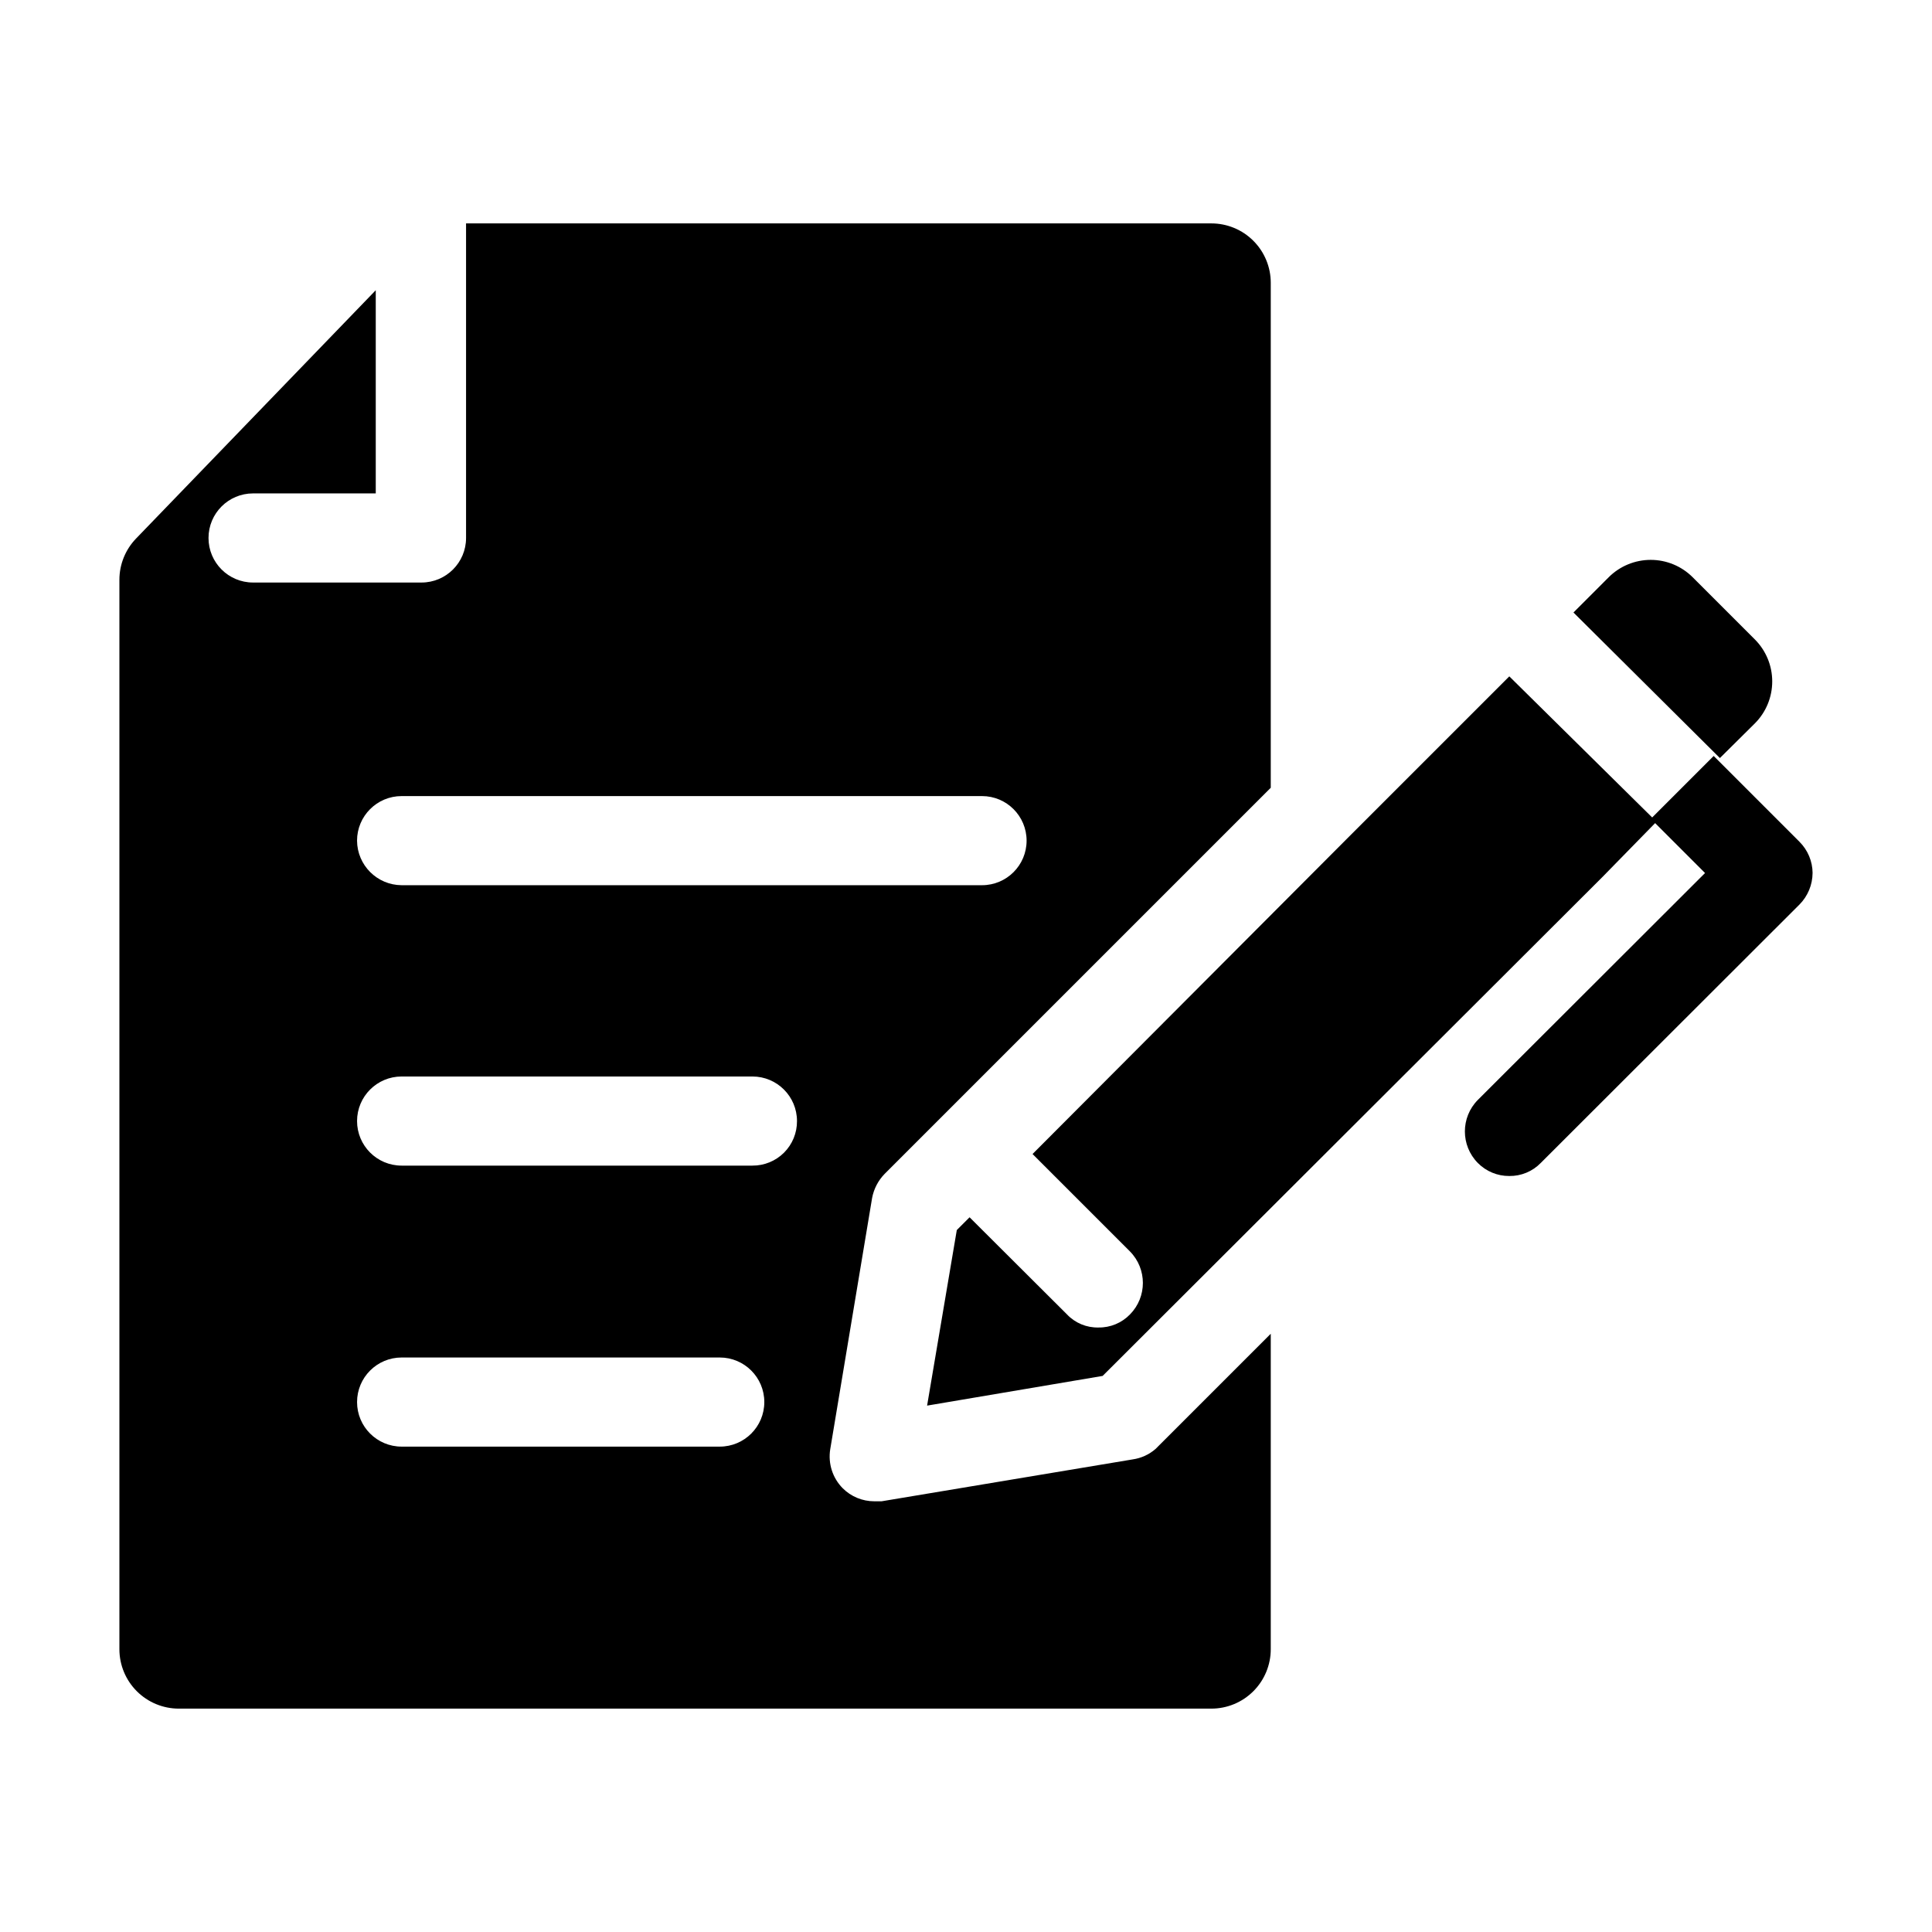 <?xml version="1.0" encoding="UTF-8"?>
<!-- Uploaded to: SVG Repo, www.svgrepo.com, Generator: SVG Repo Mixer Tools -->
<svg fill="#000000" width="800px" height="800px" version="1.1" viewBox="144 144 512 512" xmlns="http://www.w3.org/2000/svg">
 <path d="m624.35 375.36c-0.02 3.125-1.262 6.121-3.465 8.344l-68.566 68.488c-2.184 2.25-5.203 3.504-8.344 3.461-3.133 0.023-6.144-1.227-8.344-3.461-4.562-4.629-4.562-12.062 0-16.691l60.223-60.141-13.227-13.227-13.934 14.25-132.48 132.25-46.523 7.871 7.871-46.523 3.387-3.387 25.82 25.742h-0.004c2.168 2.285 5.199 3.547 8.348 3.465 3.141 0.051 6.16-1.203 8.344-3.465 4.559-4.625 4.559-12.059 0-16.688l-25.82-25.82 83.129-83.363 43.219-43.219 37.863 37.391 16.297-16.297 22.75 22.75-0.004 0.004c2.195 2.191 3.441 5.16 3.465 8.266zm-174.13 152.64 30.543-30.543v83.602c0 4.176-1.66 8.18-4.613 11.133-2.949 2.953-6.957 4.613-11.133 4.613h-273.63c-4.176 0-8.18-1.66-11.133-4.613-2.953-2.953-4.613-6.957-4.613-11.133v-283.39c-0.004-4.082 1.578-8.004 4.41-10.945l63.527-65.809v53.844h-32.512c-6.523 0-11.809 5.289-11.809 11.809 0 6.523 5.285 11.809 11.809 11.809h44.633c6.523 0 11.809-5.285 11.809-11.809v-83.363h197.51c4.176 0 8.184 1.656 11.133 4.609 2.953 2.953 4.613 6.957 4.613 11.133v133.82l-102.34 102.34c-1.707 1.754-2.856 3.973-3.309 6.379l-11.098 66.598c-0.605 3.766 0.621 7.598 3.305 10.312 2.215 2.215 5.215 3.461 8.348 3.461h1.969l66.52-11.098h-0.004c2.246-0.316 4.352-1.273 6.062-2.758zm-211.6-161.22c0.043 6.504 5.305 11.766 11.809 11.809h153.82c6.519 0 11.809-5.285 11.809-11.809 0-6.519-5.289-11.809-11.809-11.809h-153.82c-6.519 0-11.809 5.289-11.809 11.809zm107.93 148.78c0-6.519-5.285-11.809-11.809-11.809h-84.309c-6.519 0-11.809 5.289-11.809 11.809 0 6.523 5.289 11.809 11.809 11.809h84.309c6.523 0 11.809-5.285 11.809-11.809zm8.66-74.469c0-6.519-5.285-11.809-11.809-11.809h-92.969c-6.519 0-11.809 5.289-11.809 11.809 0 6.523 5.289 11.809 11.809 11.809h92.969c3.137 0.02 6.152-1.215 8.375-3.434 2.219-2.219 3.453-5.234 3.434-8.375zm253.87-105.41c2.934-2.949 4.578-6.941 4.578-11.098 0-4.16-1.645-8.152-4.578-11.102l-16.531-16.531c-2.949-2.934-6.938-4.578-11.098-4.578-4.16 0-8.148 1.645-11.102 4.578l-9.367 9.367 38.809 38.574z"/>
</svg>